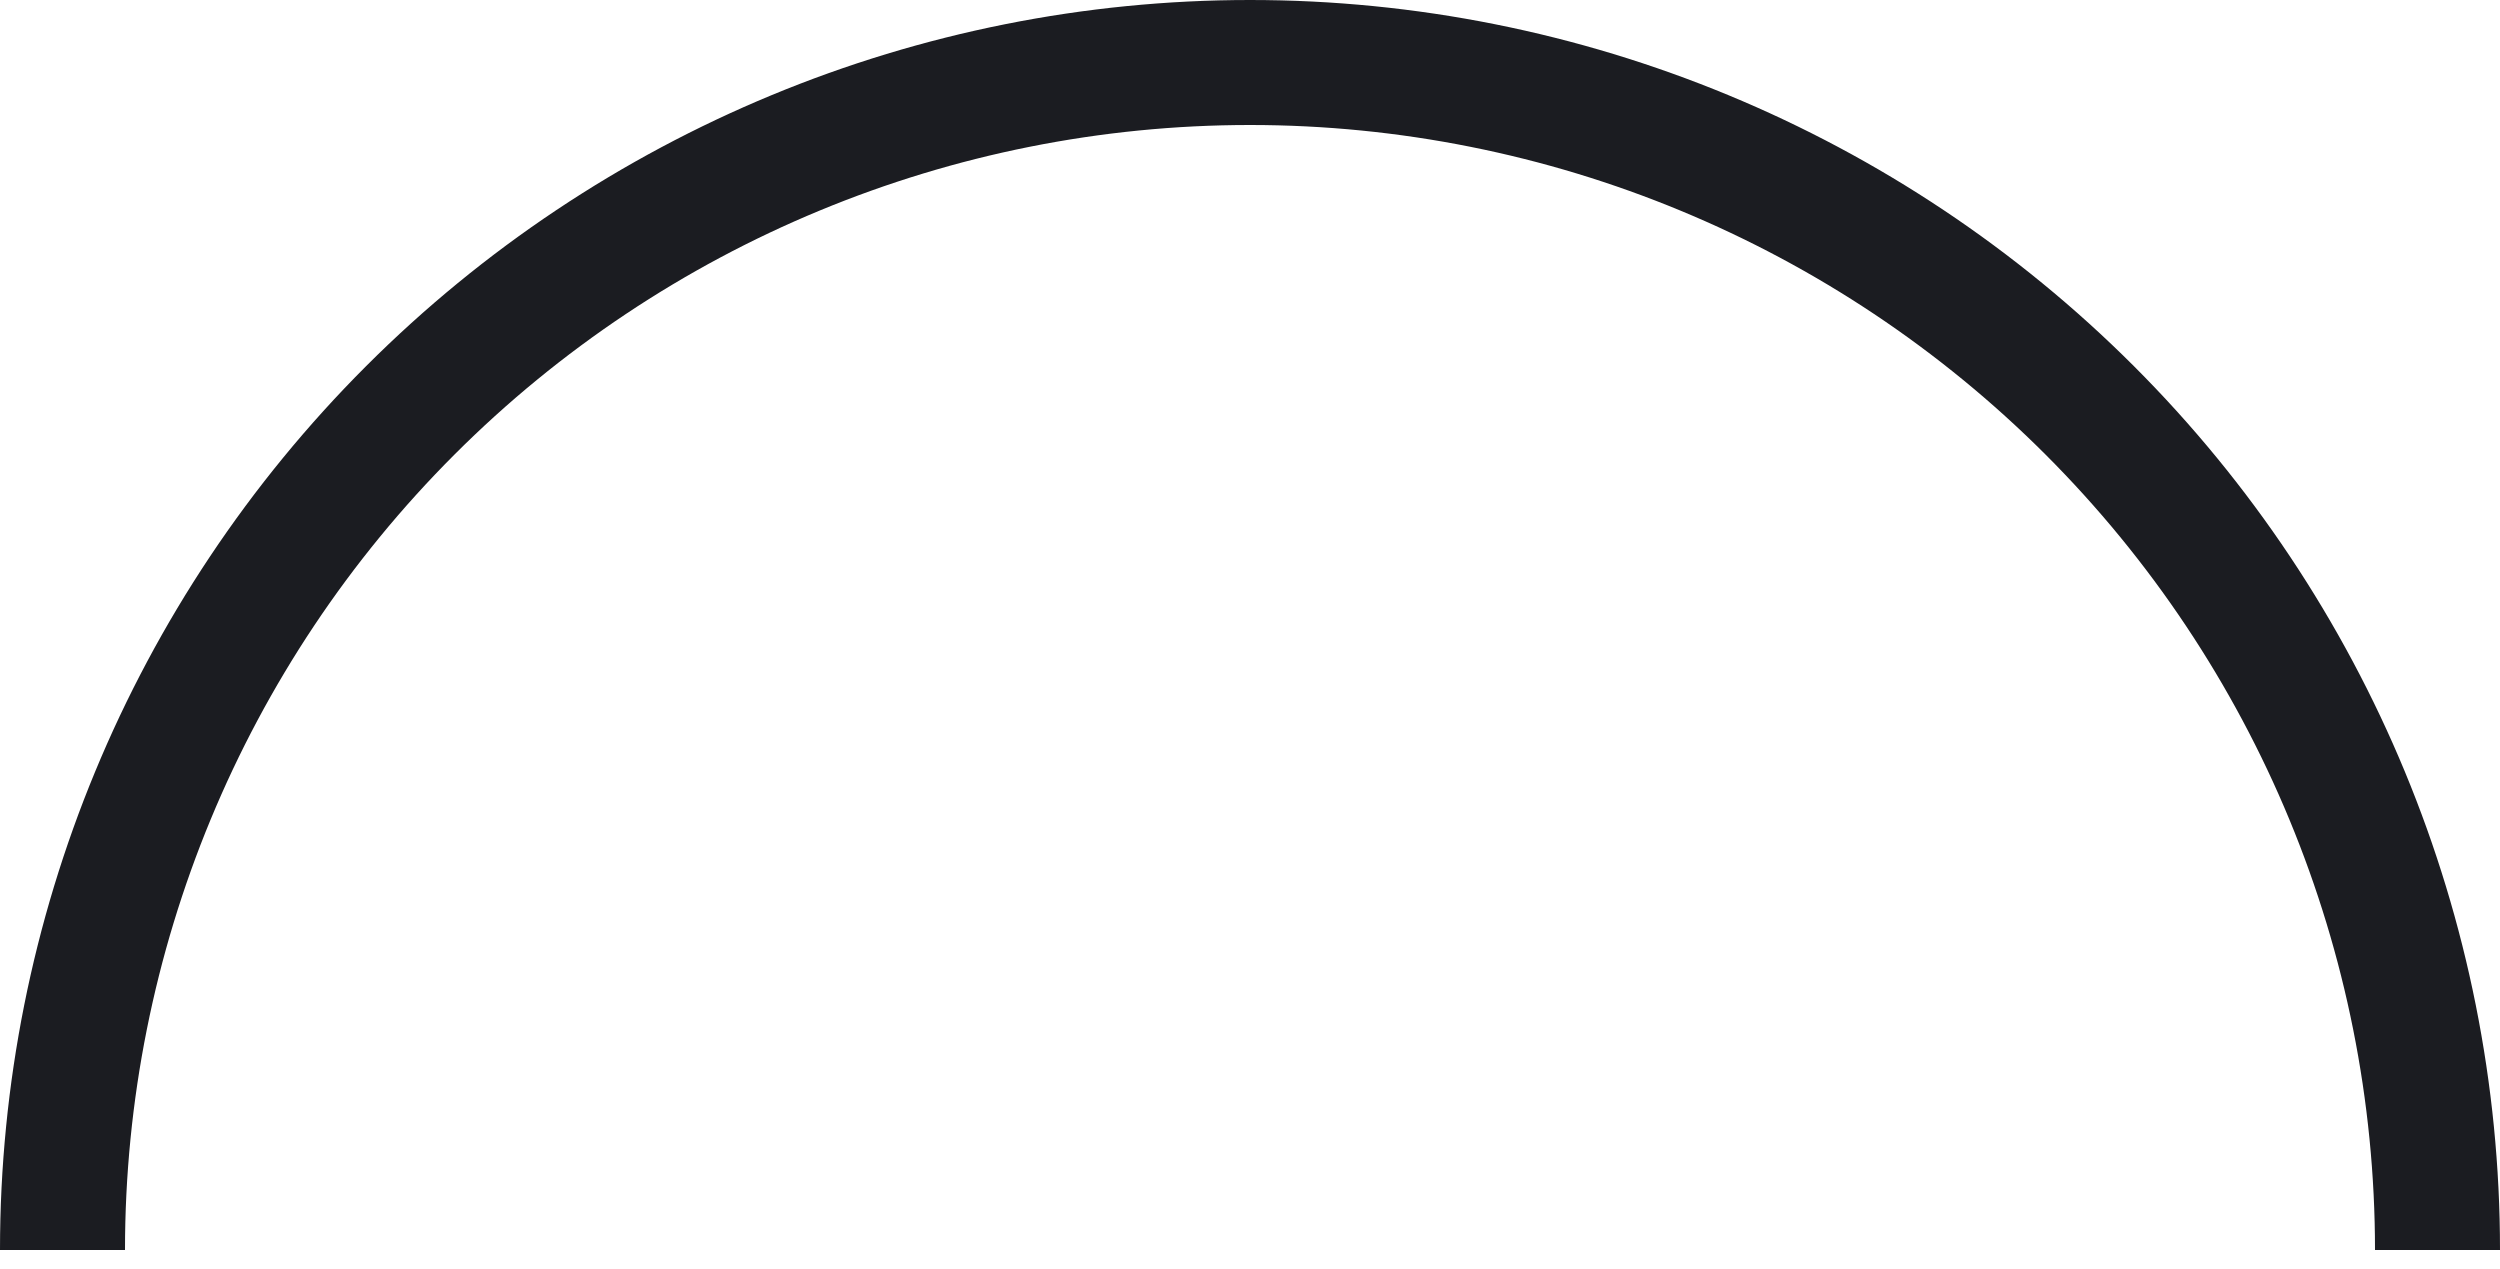 <?xml version="1.0" encoding="UTF-8"?> <svg xmlns="http://www.w3.org/2000/svg" width="67" height="34" viewBox="0 0 67 34" fill="none"> <path d="M67 33.5C67 24.615 63.471 16.094 57.188 9.812C50.906 3.529 42.385 6.7078e-07 33.5 0C24.615 -6.7078e-07 16.094 3.529 9.812 9.812C3.529 16.094 1.34156e-06 24.615 0 33.5L3.35 33.5C3.35 25.504 6.527 17.835 12.181 12.181C17.835 6.527 25.504 3.35 33.5 3.35C41.496 3.35 49.165 6.527 54.819 12.181C60.474 17.835 63.65 25.504 63.65 33.5H67Z" fill="#1B1C21"></path> </svg> 